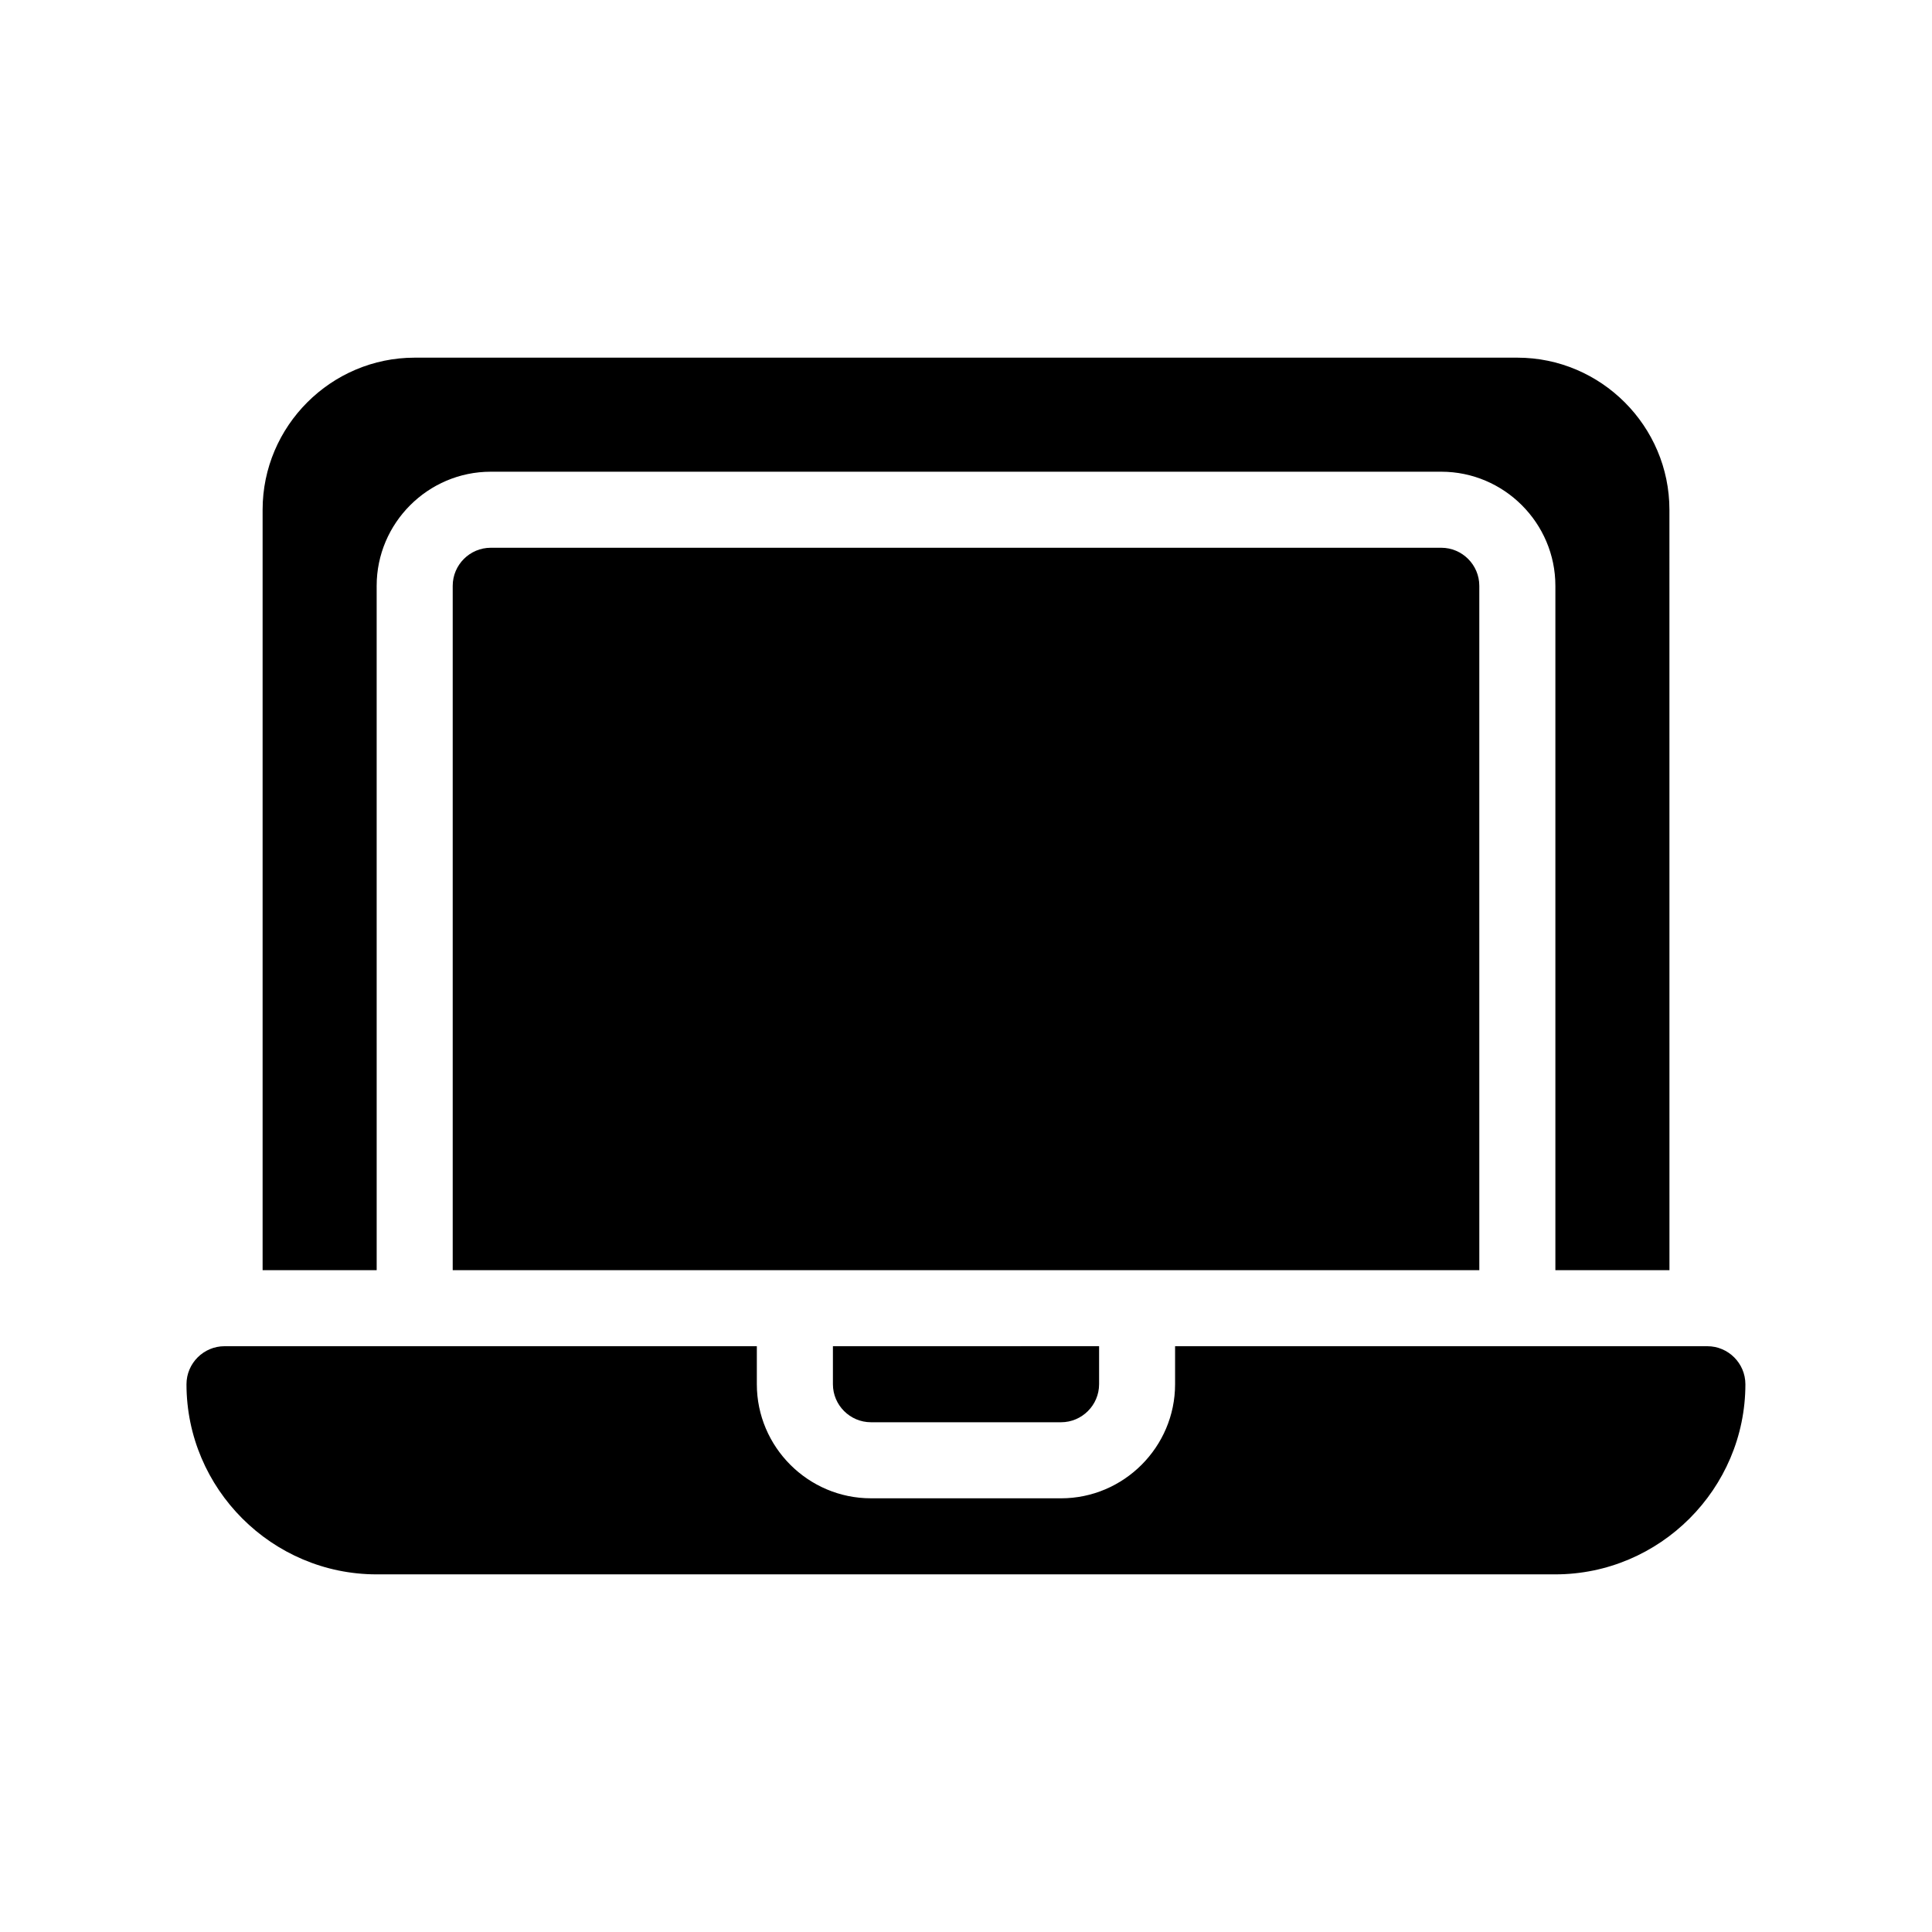 <?xml version="1.0" encoding="UTF-8"?>
<!-- Uploaded to: ICON Repo, www.iconrepo.com, Generator: ICON Repo Mixer Tools -->
<svg fill="#000000" width="800px" height="800px" version="1.1" viewBox="144 144 512 512" xmlns="http://www.w3.org/2000/svg">
 <g>
  <path d="m243.82 299.24c0-16.625 13.602-30.23 30.23-30.23h251.91c16.625 0 30.23 13.602 30.23 30.23v181.37h30.23l-0.008-201.52c0-22.168-18.137-40.305-40.305-40.305h-292.21c-22.168 0-40.305 18.137-40.305 40.305v201.52h30.23z"/>
  <path d="m536.03 299.24c0-5.543-4.535-10.078-10.078-10.078h-251.9c-5.543 0-10.078 4.535-10.078 10.078v181.37h272.06z"/>
  <path d="m596.48 500.76h-141.07v10.078c0 16.625-13.602 30.23-30.23 30.23l-50.379-0.004c-16.625 0-30.23-13.602-30.23-30.23v-10.078l-141.07 0.004c-5.543 0-10.078 4.535-10.078 10.078 0 27.711 22.672 50.383 50.383 50.383h312.36c27.711 0 50.383-22.672 50.383-50.383-0.004-5.547-4.535-10.078-10.078-10.078z"/>
  <path d="m374.81 520.91h50.383c5.543 0 10.078-4.535 10.078-10.078v-10.078l-70.539 0.004v10.078c0 5.539 4.535 10.074 10.078 10.074z"/>
 </g>
</svg>